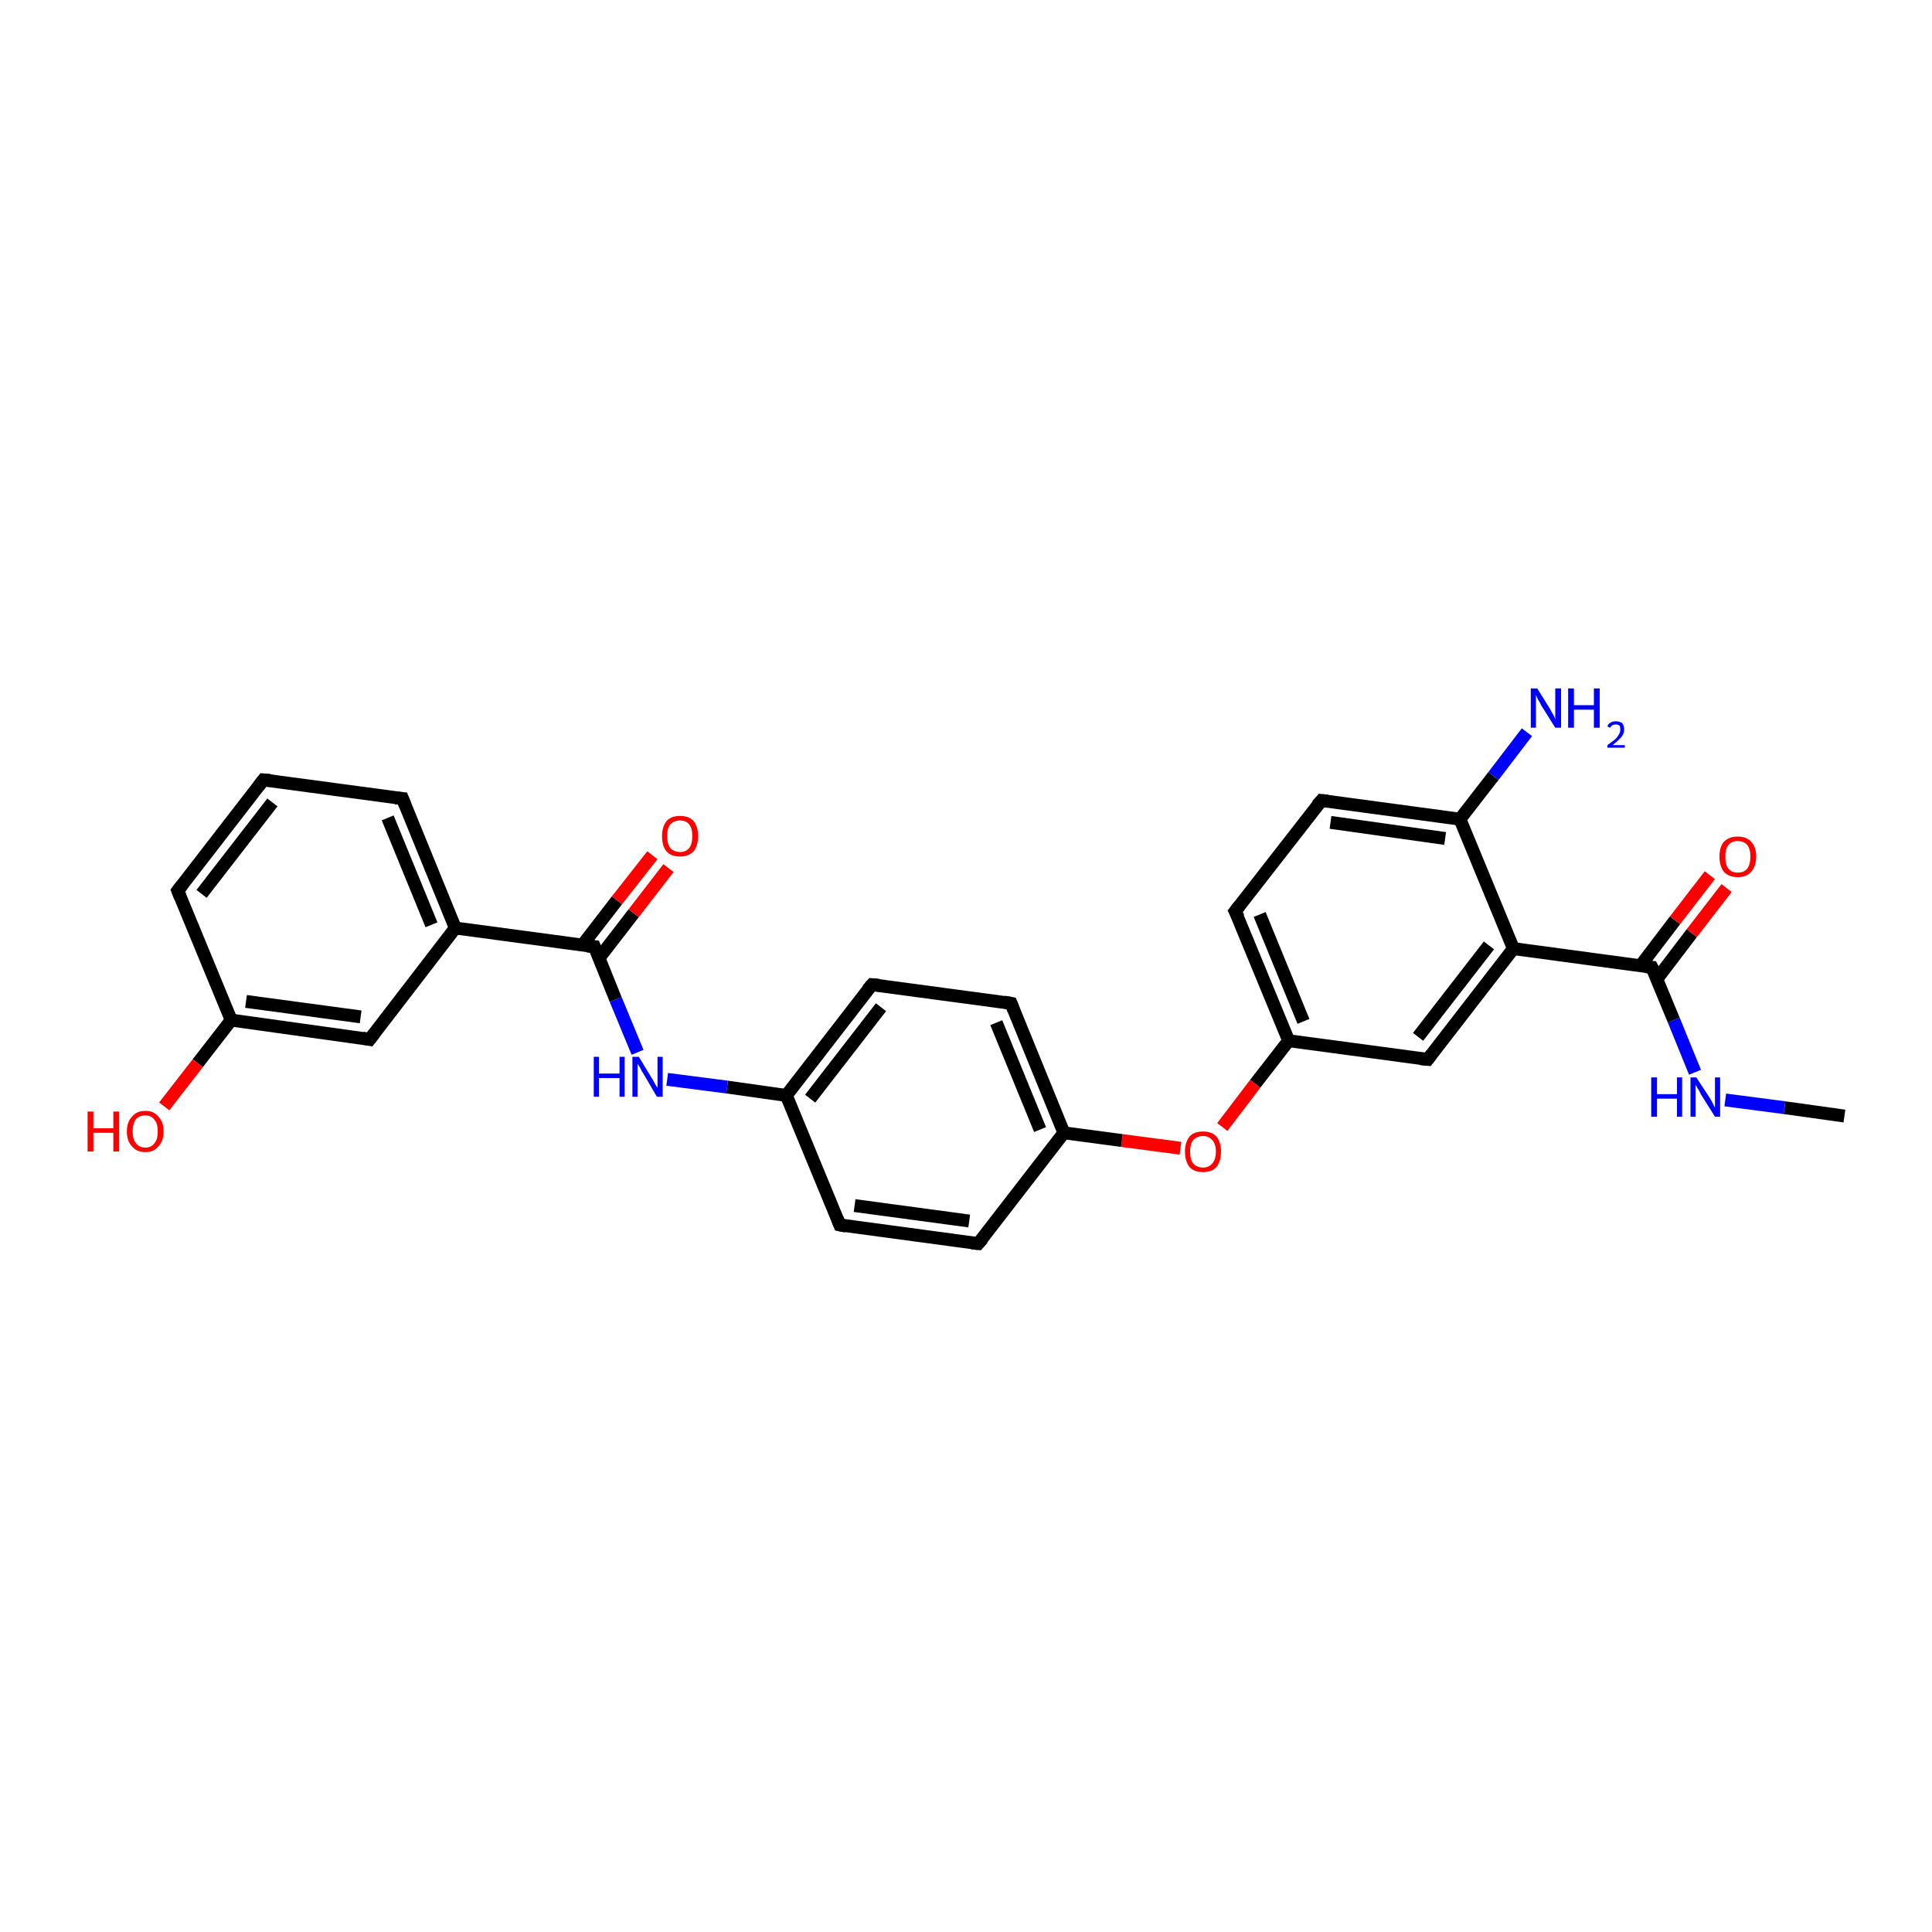 <?xml version='1.0' encoding='iso-8859-1'?>
<svg version='1.1' baseProfile='full'
              xmlns='http://www.w3.org/2000/svg'
                      xmlns:rdkit='http://www.rdkit.org/xml'
                      xmlns:xlink='http://www.w3.org/1999/xlink'
                  xml:space='preserve'
width='300px' height='300px' viewBox='0 0 300 300'>
<!-- END OF HEADER -->
<rect style='opacity:1.0;fill:#FFFFFF;stroke:none' width='300.0' height='300.0' x='0.0' y='0.0'> </rect>
<path class='bond-0 atom-0 atom-1' d='M 286.4,173.3 L 277.1,172.0' style='fill:none;fill-rule:evenodd;stroke:#000000;stroke-width:2.0px;stroke-linecap:butt;stroke-linejoin:miter;stroke-opacity:1' />
<path class='bond-0 atom-0 atom-1' d='M 277.1,172.0 L 267.9,170.8' style='fill:none;fill-rule:evenodd;stroke:#0000FF;stroke-width:2.0px;stroke-linecap:butt;stroke-linejoin:miter;stroke-opacity:1' />
<path class='bond-1 atom-1 atom-2' d='M 263.2,166.5 L 259.9,158.4' style='fill:none;fill-rule:evenodd;stroke:#0000FF;stroke-width:2.0px;stroke-linecap:butt;stroke-linejoin:miter;stroke-opacity:1' />
<path class='bond-1 atom-1 atom-2' d='M 259.9,158.4 L 256.5,150.2' style='fill:none;fill-rule:evenodd;stroke:#000000;stroke-width:2.0px;stroke-linecap:butt;stroke-linejoin:miter;stroke-opacity:1' />
<path class='bond-2 atom-2 atom-3' d='M 257.3,152.0 L 262.7,144.9' style='fill:none;fill-rule:evenodd;stroke:#000000;stroke-width:2.0px;stroke-linecap:butt;stroke-linejoin:miter;stroke-opacity:1' />
<path class='bond-2 atom-2 atom-3' d='M 262.7,144.9 L 268.1,137.9' style='fill:none;fill-rule:evenodd;stroke:#FF0000;stroke-width:2.0px;stroke-linecap:butt;stroke-linejoin:miter;stroke-opacity:1' />
<path class='bond-2 atom-2 atom-3' d='M 254.7,150.0 L 260.1,142.9' style='fill:none;fill-rule:evenodd;stroke:#000000;stroke-width:2.0px;stroke-linecap:butt;stroke-linejoin:miter;stroke-opacity:1' />
<path class='bond-2 atom-2 atom-3' d='M 260.1,142.9 L 265.5,135.9' style='fill:none;fill-rule:evenodd;stroke:#FF0000;stroke-width:2.0px;stroke-linecap:butt;stroke-linejoin:miter;stroke-opacity:1' />
<path class='bond-3 atom-2 atom-4' d='M 256.5,150.2 L 235.0,147.3' style='fill:none;fill-rule:evenodd;stroke:#000000;stroke-width:2.0px;stroke-linecap:butt;stroke-linejoin:miter;stroke-opacity:1' />
<path class='bond-4 atom-4 atom-5' d='M 235.0,147.3 L 221.7,164.5' style='fill:none;fill-rule:evenodd;stroke:#000000;stroke-width:2.0px;stroke-linecap:butt;stroke-linejoin:miter;stroke-opacity:1' />
<path class='bond-4 atom-4 atom-5' d='M 231.2,146.8 L 220.2,161.0' style='fill:none;fill-rule:evenodd;stroke:#000000;stroke-width:2.0px;stroke-linecap:butt;stroke-linejoin:miter;stroke-opacity:1' />
<path class='bond-5 atom-5 atom-6' d='M 221.7,164.5 L 200.1,161.6' style='fill:none;fill-rule:evenodd;stroke:#000000;stroke-width:2.0px;stroke-linecap:butt;stroke-linejoin:miter;stroke-opacity:1' />
<path class='bond-6 atom-6 atom-7' d='M 200.1,161.6 L 194.9,168.3' style='fill:none;fill-rule:evenodd;stroke:#000000;stroke-width:2.0px;stroke-linecap:butt;stroke-linejoin:miter;stroke-opacity:1' />
<path class='bond-6 atom-6 atom-7' d='M 194.9,168.3 L 189.8,175.0' style='fill:none;fill-rule:evenodd;stroke:#FF0000;stroke-width:2.0px;stroke-linecap:butt;stroke-linejoin:miter;stroke-opacity:1' />
<path class='bond-7 atom-7 atom-8' d='M 183.3,178.3 L 174.2,177.1' style='fill:none;fill-rule:evenodd;stroke:#FF0000;stroke-width:2.0px;stroke-linecap:butt;stroke-linejoin:miter;stroke-opacity:1' />
<path class='bond-7 atom-7 atom-8' d='M 174.2,177.1 L 165.2,175.9' style='fill:none;fill-rule:evenodd;stroke:#000000;stroke-width:2.0px;stroke-linecap:butt;stroke-linejoin:miter;stroke-opacity:1' />
<path class='bond-8 atom-8 atom-9' d='M 165.2,175.9 L 157.0,155.8' style='fill:none;fill-rule:evenodd;stroke:#000000;stroke-width:2.0px;stroke-linecap:butt;stroke-linejoin:miter;stroke-opacity:1' />
<path class='bond-8 atom-8 atom-9' d='M 161.5,175.4 L 154.7,158.8' style='fill:none;fill-rule:evenodd;stroke:#000000;stroke-width:2.0px;stroke-linecap:butt;stroke-linejoin:miter;stroke-opacity:1' />
<path class='bond-9 atom-9 atom-10' d='M 157.0,155.8 L 135.4,152.9' style='fill:none;fill-rule:evenodd;stroke:#000000;stroke-width:2.0px;stroke-linecap:butt;stroke-linejoin:miter;stroke-opacity:1' />
<path class='bond-10 atom-10 atom-11' d='M 135.4,152.9 L 122.1,170.1' style='fill:none;fill-rule:evenodd;stroke:#000000;stroke-width:2.0px;stroke-linecap:butt;stroke-linejoin:miter;stroke-opacity:1' />
<path class='bond-10 atom-10 atom-11' d='M 136.8,156.4 L 125.8,170.6' style='fill:none;fill-rule:evenodd;stroke:#000000;stroke-width:2.0px;stroke-linecap:butt;stroke-linejoin:miter;stroke-opacity:1' />
<path class='bond-11 atom-11 atom-12' d='M 122.1,170.1 L 112.9,168.8' style='fill:none;fill-rule:evenodd;stroke:#000000;stroke-width:2.0px;stroke-linecap:butt;stroke-linejoin:miter;stroke-opacity:1' />
<path class='bond-11 atom-11 atom-12' d='M 112.9,168.8 L 103.6,167.6' style='fill:none;fill-rule:evenodd;stroke:#0000FF;stroke-width:2.0px;stroke-linecap:butt;stroke-linejoin:miter;stroke-opacity:1' />
<path class='bond-12 atom-12 atom-13' d='M 99.0,163.4 L 95.6,155.2' style='fill:none;fill-rule:evenodd;stroke:#0000FF;stroke-width:2.0px;stroke-linecap:butt;stroke-linejoin:miter;stroke-opacity:1' />
<path class='bond-12 atom-12 atom-13' d='M 95.6,155.2 L 92.3,147.0' style='fill:none;fill-rule:evenodd;stroke:#000000;stroke-width:2.0px;stroke-linecap:butt;stroke-linejoin:miter;stroke-opacity:1' />
<path class='bond-13 atom-13 atom-14' d='M 93.0,148.8 L 98.4,141.8' style='fill:none;fill-rule:evenodd;stroke:#000000;stroke-width:2.0px;stroke-linecap:butt;stroke-linejoin:miter;stroke-opacity:1' />
<path class='bond-13 atom-13 atom-14' d='M 98.4,141.8 L 103.8,134.8' style='fill:none;fill-rule:evenodd;stroke:#FF0000;stroke-width:2.0px;stroke-linecap:butt;stroke-linejoin:miter;stroke-opacity:1' />
<path class='bond-13 atom-13 atom-14' d='M 90.4,146.8 L 95.8,139.8' style='fill:none;fill-rule:evenodd;stroke:#000000;stroke-width:2.0px;stroke-linecap:butt;stroke-linejoin:miter;stroke-opacity:1' />
<path class='bond-13 atom-13 atom-14' d='M 95.8,139.8 L 101.3,132.8' style='fill:none;fill-rule:evenodd;stroke:#FF0000;stroke-width:2.0px;stroke-linecap:butt;stroke-linejoin:miter;stroke-opacity:1' />
<path class='bond-14 atom-13 atom-15' d='M 92.3,147.0 L 70.7,144.1' style='fill:none;fill-rule:evenodd;stroke:#000000;stroke-width:2.0px;stroke-linecap:butt;stroke-linejoin:miter;stroke-opacity:1' />
<path class='bond-15 atom-15 atom-16' d='M 70.7,144.1 L 62.5,124.0' style='fill:none;fill-rule:evenodd;stroke:#000000;stroke-width:2.0px;stroke-linecap:butt;stroke-linejoin:miter;stroke-opacity:1' />
<path class='bond-15 atom-15 atom-16' d='M 67.0,143.6 L 60.2,127.0' style='fill:none;fill-rule:evenodd;stroke:#000000;stroke-width:2.0px;stroke-linecap:butt;stroke-linejoin:miter;stroke-opacity:1' />
<path class='bond-16 atom-16 atom-17' d='M 62.5,124.0 L 40.9,121.1' style='fill:none;fill-rule:evenodd;stroke:#000000;stroke-width:2.0px;stroke-linecap:butt;stroke-linejoin:miter;stroke-opacity:1' />
<path class='bond-17 atom-17 atom-18' d='M 40.9,121.1 L 27.6,138.3' style='fill:none;fill-rule:evenodd;stroke:#000000;stroke-width:2.0px;stroke-linecap:butt;stroke-linejoin:miter;stroke-opacity:1' />
<path class='bond-17 atom-17 atom-18' d='M 42.3,124.6 L 31.3,138.8' style='fill:none;fill-rule:evenodd;stroke:#000000;stroke-width:2.0px;stroke-linecap:butt;stroke-linejoin:miter;stroke-opacity:1' />
<path class='bond-18 atom-18 atom-19' d='M 27.6,138.3 L 35.9,158.4' style='fill:none;fill-rule:evenodd;stroke:#000000;stroke-width:2.0px;stroke-linecap:butt;stroke-linejoin:miter;stroke-opacity:1' />
<path class='bond-19 atom-19 atom-20' d='M 35.9,158.4 L 30.7,165.1' style='fill:none;fill-rule:evenodd;stroke:#000000;stroke-width:2.0px;stroke-linecap:butt;stroke-linejoin:miter;stroke-opacity:1' />
<path class='bond-19 atom-19 atom-20' d='M 30.7,165.1 L 25.5,171.8' style='fill:none;fill-rule:evenodd;stroke:#FF0000;stroke-width:2.0px;stroke-linecap:butt;stroke-linejoin:miter;stroke-opacity:1' />
<path class='bond-20 atom-19 atom-21' d='M 35.9,158.4 L 57.4,161.4' style='fill:none;fill-rule:evenodd;stroke:#000000;stroke-width:2.0px;stroke-linecap:butt;stroke-linejoin:miter;stroke-opacity:1' />
<path class='bond-20 atom-19 atom-21' d='M 38.2,155.5 L 56.0,157.9' style='fill:none;fill-rule:evenodd;stroke:#000000;stroke-width:2.0px;stroke-linecap:butt;stroke-linejoin:miter;stroke-opacity:1' />
<path class='bond-21 atom-11 atom-22' d='M 122.1,170.1 L 130.4,190.2' style='fill:none;fill-rule:evenodd;stroke:#000000;stroke-width:2.0px;stroke-linecap:butt;stroke-linejoin:miter;stroke-opacity:1' />
<path class='bond-22 atom-22 atom-23' d='M 130.4,190.2 L 151.9,193.1' style='fill:none;fill-rule:evenodd;stroke:#000000;stroke-width:2.0px;stroke-linecap:butt;stroke-linejoin:miter;stroke-opacity:1' />
<path class='bond-22 atom-22 atom-23' d='M 132.7,187.2 L 150.5,189.6' style='fill:none;fill-rule:evenodd;stroke:#000000;stroke-width:2.0px;stroke-linecap:butt;stroke-linejoin:miter;stroke-opacity:1' />
<path class='bond-23 atom-6 atom-24' d='M 200.1,161.6 L 191.8,141.5' style='fill:none;fill-rule:evenodd;stroke:#000000;stroke-width:2.0px;stroke-linecap:butt;stroke-linejoin:miter;stroke-opacity:1' />
<path class='bond-23 atom-6 atom-24' d='M 202.4,158.6 L 195.6,142.0' style='fill:none;fill-rule:evenodd;stroke:#000000;stroke-width:2.0px;stroke-linecap:butt;stroke-linejoin:miter;stroke-opacity:1' />
<path class='bond-24 atom-24 atom-25' d='M 191.8,141.5 L 205.2,124.3' style='fill:none;fill-rule:evenodd;stroke:#000000;stroke-width:2.0px;stroke-linecap:butt;stroke-linejoin:miter;stroke-opacity:1' />
<path class='bond-25 atom-25 atom-26' d='M 205.2,124.3 L 226.7,127.2' style='fill:none;fill-rule:evenodd;stroke:#000000;stroke-width:2.0px;stroke-linecap:butt;stroke-linejoin:miter;stroke-opacity:1' />
<path class='bond-25 atom-25 atom-26' d='M 206.6,127.7 L 224.4,130.2' style='fill:none;fill-rule:evenodd;stroke:#000000;stroke-width:2.0px;stroke-linecap:butt;stroke-linejoin:miter;stroke-opacity:1' />
<path class='bond-26 atom-26 atom-27' d='M 226.7,127.2 L 231.9,120.5' style='fill:none;fill-rule:evenodd;stroke:#000000;stroke-width:2.0px;stroke-linecap:butt;stroke-linejoin:miter;stroke-opacity:1' />
<path class='bond-26 atom-26 atom-27' d='M 231.9,120.5 L 237.1,113.7' style='fill:none;fill-rule:evenodd;stroke:#0000FF;stroke-width:2.0px;stroke-linecap:butt;stroke-linejoin:miter;stroke-opacity:1' />
<path class='bond-27 atom-26 atom-4' d='M 226.7,127.2 L 235.0,147.3' style='fill:none;fill-rule:evenodd;stroke:#000000;stroke-width:2.0px;stroke-linecap:butt;stroke-linejoin:miter;stroke-opacity:1' />
<path class='bond-28 atom-23 atom-8' d='M 151.9,193.1 L 165.2,175.9' style='fill:none;fill-rule:evenodd;stroke:#000000;stroke-width:2.0px;stroke-linecap:butt;stroke-linejoin:miter;stroke-opacity:1' />
<path class='bond-29 atom-21 atom-15' d='M 57.4,161.4 L 70.7,144.1' style='fill:none;fill-rule:evenodd;stroke:#000000;stroke-width:2.0px;stroke-linecap:butt;stroke-linejoin:miter;stroke-opacity:1' />
<path d='M 256.7,150.6 L 256.5,150.2 L 255.5,150.1' style='fill:none;stroke:#000000;stroke-width:2.0px;stroke-linecap:butt;stroke-linejoin:miter;stroke-opacity:1;' />
<path d='M 222.3,163.7 L 221.7,164.5 L 220.6,164.4' style='fill:none;stroke:#000000;stroke-width:2.0px;stroke-linecap:butt;stroke-linejoin:miter;stroke-opacity:1;' />
<path d='M 157.4,156.8 L 157.0,155.8 L 155.9,155.6' style='fill:none;stroke:#000000;stroke-width:2.0px;stroke-linecap:butt;stroke-linejoin:miter;stroke-opacity:1;' />
<path d='M 136.5,153.0 L 135.4,152.9 L 134.7,153.7' style='fill:none;stroke:#000000;stroke-width:2.0px;stroke-linecap:butt;stroke-linejoin:miter;stroke-opacity:1;' />
<path d='M 92.5,147.5 L 92.3,147.0 L 91.2,146.9' style='fill:none;stroke:#000000;stroke-width:2.0px;stroke-linecap:butt;stroke-linejoin:miter;stroke-opacity:1;' />
<path d='M 62.9,125.0 L 62.5,124.0 L 61.4,123.9' style='fill:none;stroke:#000000;stroke-width:2.0px;stroke-linecap:butt;stroke-linejoin:miter;stroke-opacity:1;' />
<path d='M 42.0,121.2 L 40.9,121.1 L 40.2,122.0' style='fill:none;stroke:#000000;stroke-width:2.0px;stroke-linecap:butt;stroke-linejoin:miter;stroke-opacity:1;' />
<path d='M 28.3,137.4 L 27.6,138.3 L 28.0,139.3' style='fill:none;stroke:#000000;stroke-width:2.0px;stroke-linecap:butt;stroke-linejoin:miter;stroke-opacity:1;' />
<path d='M 56.3,161.2 L 57.4,161.4 L 58.1,160.5' style='fill:none;stroke:#000000;stroke-width:2.0px;stroke-linecap:butt;stroke-linejoin:miter;stroke-opacity:1;' />
<path d='M 130.0,189.2 L 130.4,190.2 L 131.4,190.4' style='fill:none;stroke:#000000;stroke-width:2.0px;stroke-linecap:butt;stroke-linejoin:miter;stroke-opacity:1;' />
<path d='M 150.9,193.0 L 151.9,193.1 L 152.6,192.3' style='fill:none;stroke:#000000;stroke-width:2.0px;stroke-linecap:butt;stroke-linejoin:miter;stroke-opacity:1;' />
<path d='M 192.3,142.5 L 191.8,141.5 L 192.5,140.6' style='fill:none;stroke:#000000;stroke-width:2.0px;stroke-linecap:butt;stroke-linejoin:miter;stroke-opacity:1;' />
<path d='M 204.5,125.1 L 205.2,124.3 L 206.2,124.4' style='fill:none;stroke:#000000;stroke-width:2.0px;stroke-linecap:butt;stroke-linejoin:miter;stroke-opacity:1;' />
<path class='atom-1' d='M 256.4 167.3
L 257.3 167.3
L 257.3 169.9
L 260.4 169.9
L 260.4 167.3
L 261.2 167.3
L 261.2 173.4
L 260.4 173.4
L 260.4 170.6
L 257.3 170.6
L 257.3 173.4
L 256.4 173.4
L 256.4 167.3
' fill='#0000FF'/>
<path class='atom-1' d='M 263.4 167.3
L 265.5 170.5
Q 265.7 170.8, 266.0 171.4
Q 266.3 172.0, 266.3 172.0
L 266.3 167.3
L 267.1 167.3
L 267.1 173.4
L 266.3 173.4
L 264.1 169.9
Q 263.9 169.4, 263.6 169.0
Q 263.3 168.5, 263.3 168.3
L 263.3 173.4
L 262.5 173.4
L 262.5 167.3
L 263.4 167.3
' fill='#0000FF'/>
<path class='atom-3' d='M 267.0 133.0
Q 267.0 131.5, 267.7 130.7
Q 268.5 129.9, 269.8 129.9
Q 271.2 129.9, 271.9 130.7
Q 272.7 131.5, 272.7 133.0
Q 272.7 134.5, 271.9 135.4
Q 271.2 136.2, 269.8 136.2
Q 268.5 136.2, 267.7 135.4
Q 267.0 134.5, 267.0 133.0
M 269.8 135.5
Q 270.8 135.5, 271.3 134.9
Q 271.8 134.2, 271.8 133.0
Q 271.8 131.8, 271.3 131.2
Q 270.8 130.6, 269.8 130.6
Q 268.9 130.6, 268.4 131.2
Q 267.9 131.8, 267.9 133.0
Q 267.9 134.3, 268.4 134.9
Q 268.9 135.5, 269.8 135.5
' fill='#FF0000'/>
<path class='atom-7' d='M 184.0 178.8
Q 184.0 177.4, 184.7 176.5
Q 185.4 175.7, 186.8 175.7
Q 188.2 175.7, 188.9 176.5
Q 189.6 177.4, 189.6 178.8
Q 189.6 180.3, 188.9 181.2
Q 188.2 182.0, 186.8 182.0
Q 185.4 182.0, 184.7 181.2
Q 184.0 180.3, 184.0 178.8
M 186.8 181.3
Q 187.7 181.3, 188.2 180.7
Q 188.8 180.1, 188.8 178.8
Q 188.8 177.6, 188.2 177.0
Q 187.7 176.4, 186.8 176.4
Q 185.9 176.4, 185.3 177.0
Q 184.8 177.6, 184.8 178.8
Q 184.8 180.1, 185.3 180.7
Q 185.9 181.3, 186.8 181.3
' fill='#FF0000'/>
<path class='atom-12' d='M 92.2 164.1
L 93.0 164.1
L 93.0 166.7
L 96.2 166.7
L 96.2 164.1
L 97.0 164.1
L 97.0 170.3
L 96.2 170.3
L 96.2 167.4
L 93.0 167.4
L 93.0 170.3
L 92.2 170.3
L 92.2 164.1
' fill='#0000FF'/>
<path class='atom-12' d='M 99.2 164.1
L 101.2 167.4
Q 101.4 167.7, 101.7 168.3
Q 102.0 168.8, 102.1 168.9
L 102.1 164.1
L 102.9 164.1
L 102.9 170.3
L 102.0 170.3
L 99.9 166.7
Q 99.6 166.3, 99.4 165.8
Q 99.1 165.3, 99.0 165.2
L 99.0 170.3
L 98.2 170.3
L 98.2 164.1
L 99.2 164.1
' fill='#0000FF'/>
<path class='atom-14' d='M 102.8 129.8
Q 102.8 128.4, 103.5 127.5
Q 104.2 126.7, 105.6 126.7
Q 107.0 126.7, 107.7 127.5
Q 108.4 128.4, 108.4 129.8
Q 108.4 131.3, 107.7 132.2
Q 106.9 133.0, 105.6 133.0
Q 104.2 133.0, 103.5 132.2
Q 102.8 131.4, 102.8 129.8
M 105.6 132.3
Q 106.5 132.3, 107.0 131.7
Q 107.5 131.1, 107.5 129.8
Q 107.5 128.6, 107.0 128.0
Q 106.5 127.4, 105.6 127.4
Q 104.7 127.4, 104.1 128.0
Q 103.6 128.6, 103.6 129.8
Q 103.6 131.1, 104.1 131.7
Q 104.7 132.3, 105.6 132.3
' fill='#FF0000'/>
<path class='atom-20' d='M 13.6 172.6
L 14.5 172.6
L 14.5 175.2
L 17.6 175.2
L 17.6 172.6
L 18.5 172.6
L 18.5 178.8
L 17.6 178.8
L 17.6 175.9
L 14.5 175.9
L 14.5 178.8
L 13.6 178.8
L 13.6 172.6
' fill='#FF0000'/>
<path class='atom-20' d='M 19.7 175.7
Q 19.7 174.2, 20.5 173.4
Q 21.2 172.5, 22.6 172.5
Q 23.9 172.5, 24.6 173.4
Q 25.4 174.2, 25.4 175.7
Q 25.4 177.2, 24.6 178.0
Q 23.9 178.9, 22.6 178.9
Q 21.2 178.9, 20.5 178.0
Q 19.7 177.2, 19.7 175.7
M 22.6 178.2
Q 23.5 178.2, 24.0 177.5
Q 24.5 176.9, 24.5 175.7
Q 24.5 174.5, 24.0 173.9
Q 23.5 173.2, 22.6 173.2
Q 21.6 173.2, 21.1 173.8
Q 20.6 174.5, 20.6 175.7
Q 20.6 176.9, 21.1 177.5
Q 21.6 178.2, 22.6 178.2
' fill='#FF0000'/>
<path class='atom-27' d='M 238.7 106.9
L 240.7 110.1
Q 240.9 110.5, 241.2 111.0
Q 241.5 111.6, 241.5 111.7
L 241.5 106.9
L 242.4 106.9
L 242.4 113.0
L 241.5 113.0
L 239.3 109.5
Q 239.1 109.0, 238.8 108.6
Q 238.6 108.1, 238.5 107.9
L 238.5 113.0
L 237.7 113.0
L 237.7 106.9
L 238.7 106.9
' fill='#0000FF'/>
<path class='atom-27' d='M 243.5 106.9
L 244.4 106.9
L 244.4 109.5
L 247.5 109.5
L 247.5 106.9
L 248.4 106.9
L 248.4 113.0
L 247.5 113.0
L 247.5 110.2
L 244.4 110.2
L 244.4 113.0
L 243.5 113.0
L 243.5 106.9
' fill='#0000FF'/>
<path class='atom-27' d='M 249.6 112.8
Q 249.7 112.4, 250.1 112.2
Q 250.4 112.0, 250.9 112.0
Q 251.5 112.0, 251.9 112.3
Q 252.2 112.7, 252.2 113.3
Q 252.2 113.9, 251.8 114.4
Q 251.3 115.0, 250.4 115.7
L 252.3 115.7
L 252.3 116.1
L 249.6 116.1
L 249.6 115.7
Q 250.3 115.2, 250.8 114.8
Q 251.2 114.4, 251.4 114.0
Q 251.6 113.7, 251.6 113.3
Q 251.6 112.9, 251.5 112.7
Q 251.3 112.5, 250.9 112.5
Q 250.6 112.5, 250.4 112.6
Q 250.2 112.7, 250.0 113.0
L 249.6 112.8
' fill='#0000FF'/>
</svg>
